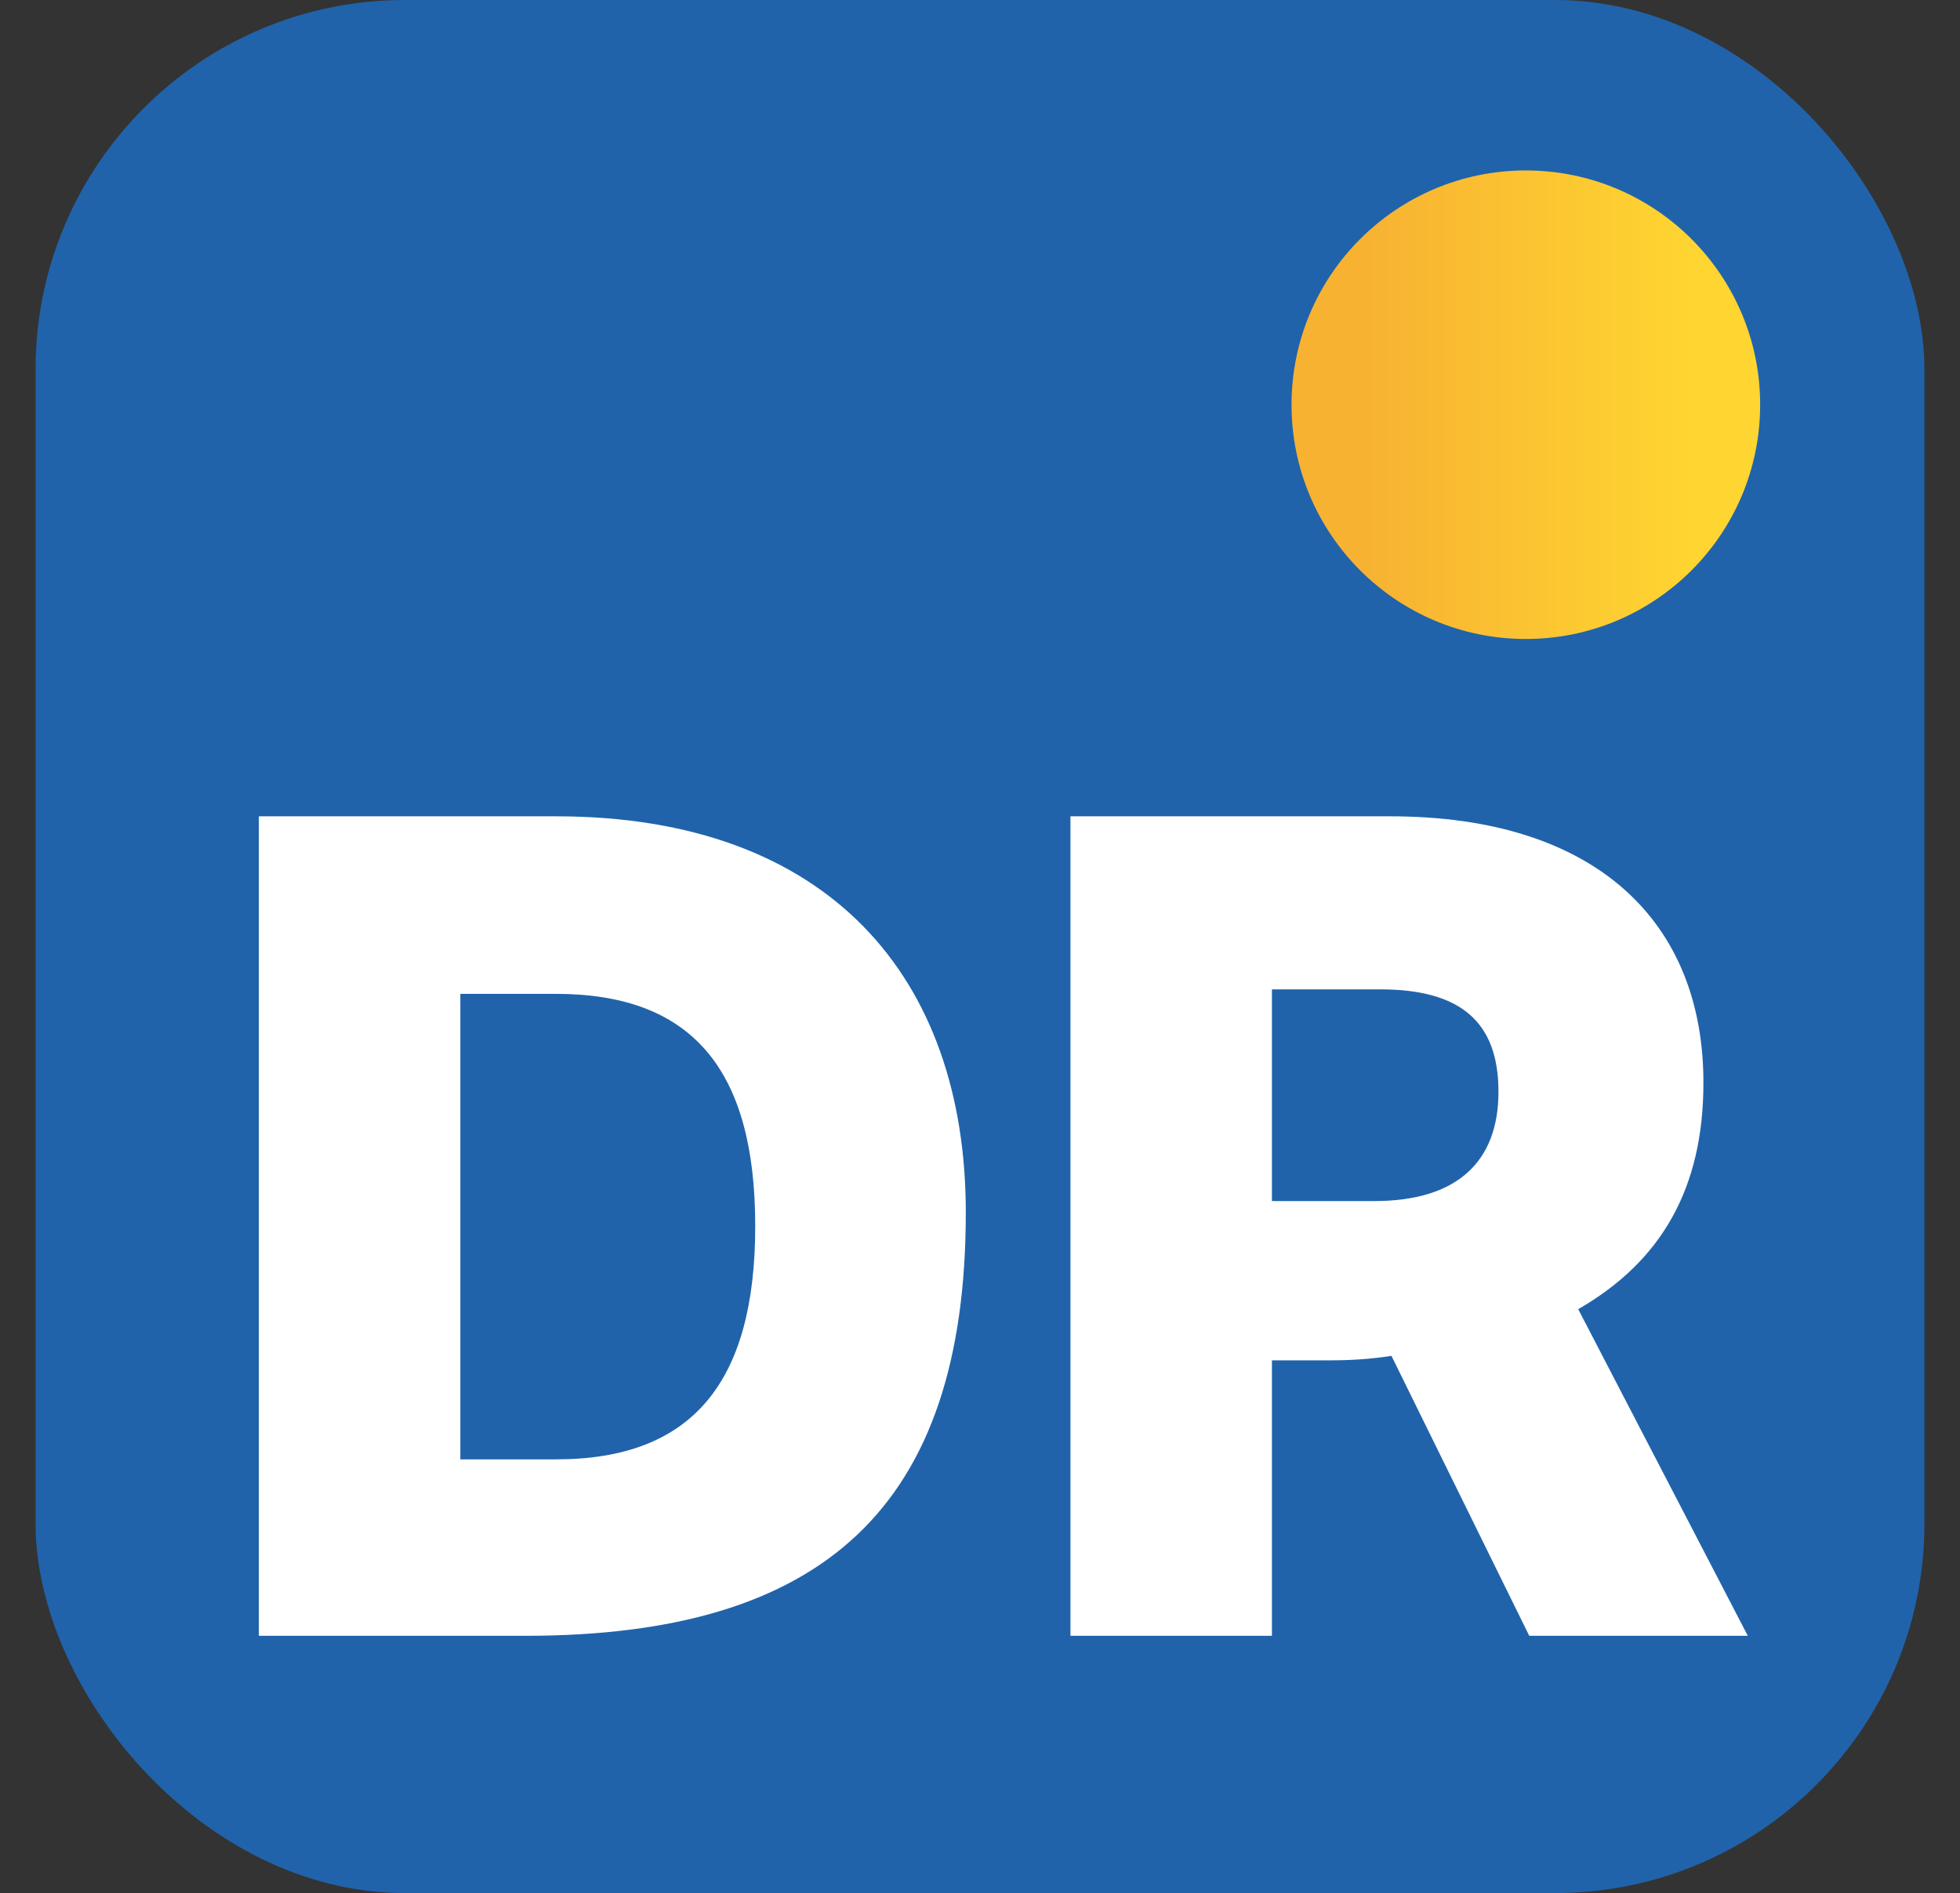 <svg xmlns="http://www.w3.org/2000/svg" xmlns:xlink="http://www.w3.org/1999/xlink" id="a" viewBox="0 0 265 256"><rect x="0" y="0" width="265" height="256" fill="#333333" stroke="none"/><defs><style>.c{fill:#fff;}.d{fill:#2063ab;}.e{fill:url(#b);}</style><linearGradient id="b" x1="174.61" y1="54.73" x2="237.98" y2="54.73" gradientUnits="userSpaceOnUse"><stop offset="0" stop-color="#f7b232"></stop><stop offset=".16" stop-color="#f7b232"></stop><stop offset=".85" stop-color="#ffd531"></stop><stop offset="1" stop-color="#ffd531"></stop></linearGradient></defs><rect class="d" x="4.81" width="255.38" height="256" rx="49.94" ry="49.94"></rect><circle class="e" cx="206.3" cy="54.73" r="31.68"></circle><path class="c" d="m75.17,110.39c36.94,0,55.41,21.85,55.41,53.56,0,39.86-19.24,57.26-59.57,57.26h-36.01v-110.82h40.17Zm-12.93,24.01v62.95h12.93c18.47,0,26.94-10.47,26.94-31.55s-8.47-31.4-26.94-31.4h-12.93Z"></path><path class="c" d="m187.98,110.39c27.86,0,42.33,14.31,42.33,36.02,0,14.31-5.69,24.16-16.93,30.63l22.93,44.17h-29.55l-18.63-37.86c-2.92.46-5.54.61-8.62.61h-7.54v37.25h-27.24v-110.82h43.25Zm-16.01,23.4v28.63h13.85c11.08,0,16.78-5.23,16.78-14.78s-5.23-13.85-16.01-13.85h-14.62Z"></path></svg>